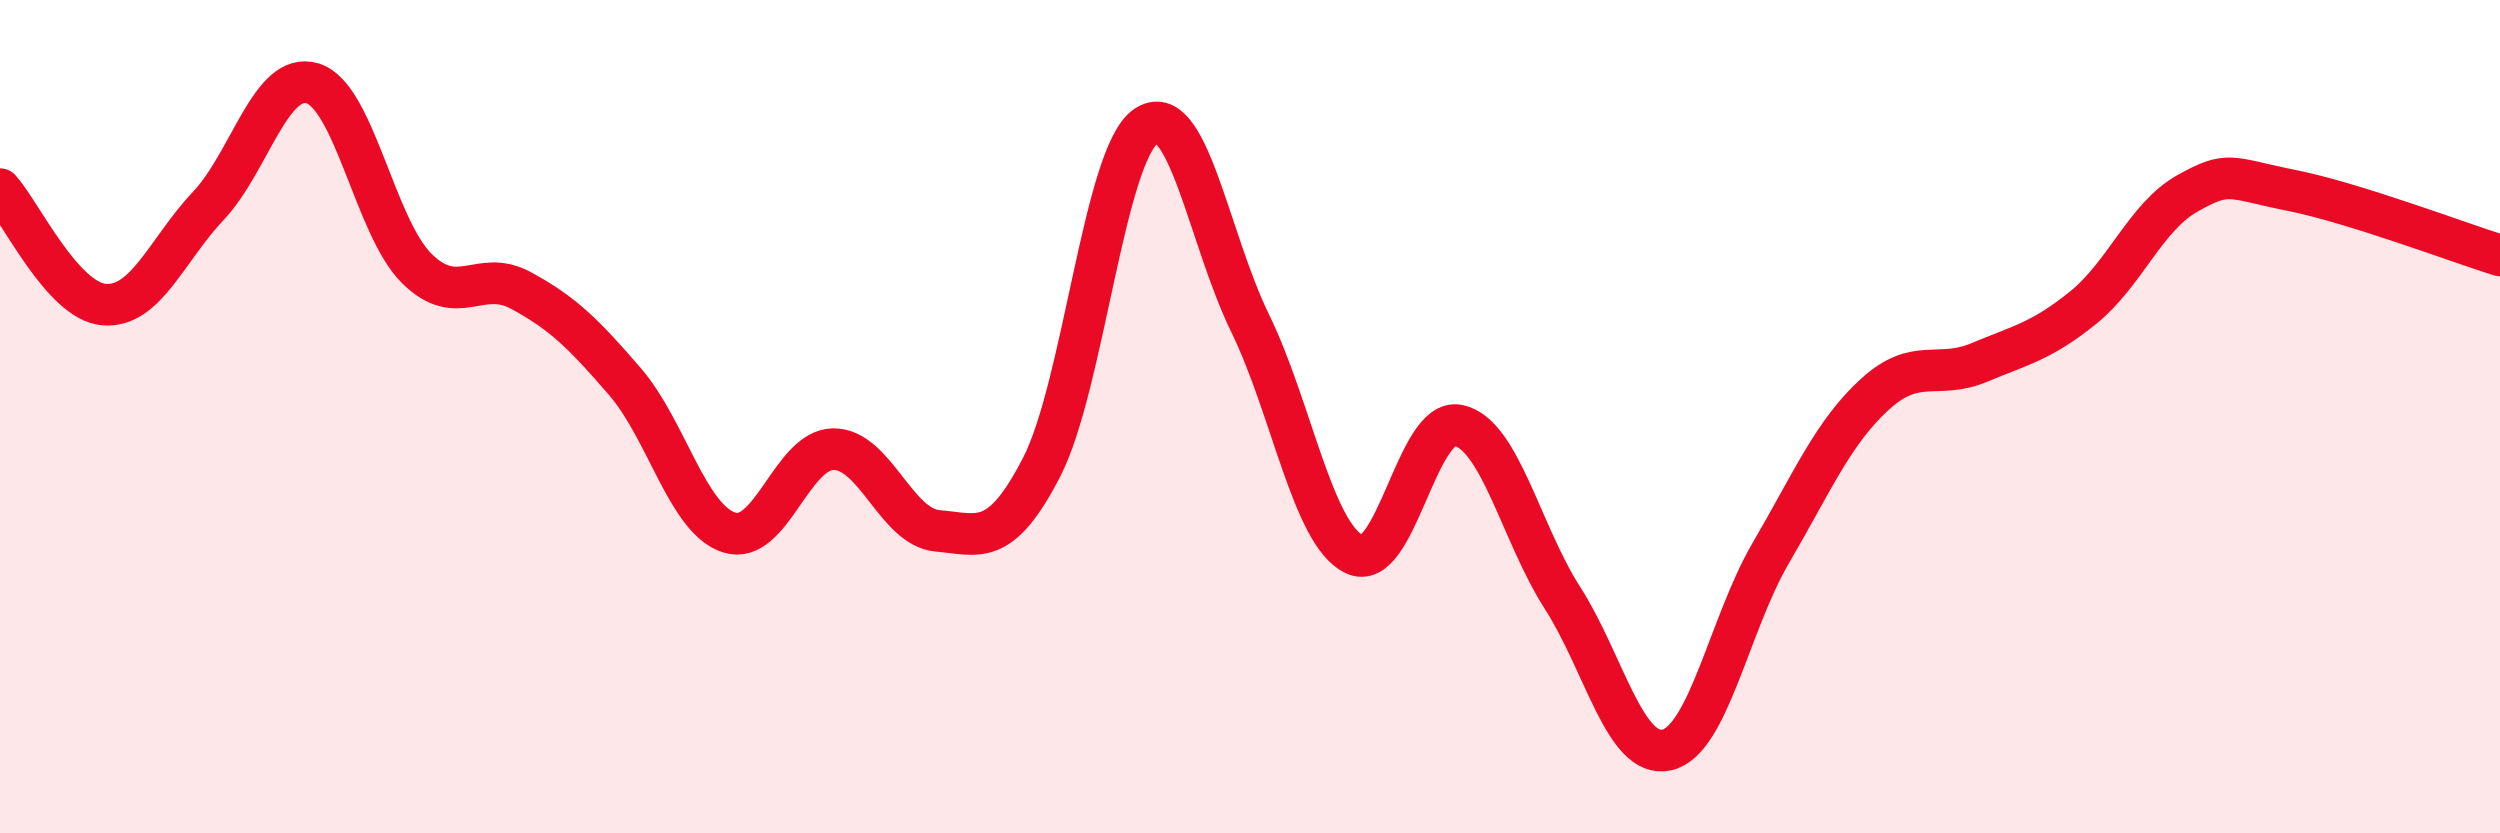 
    <svg width="60" height="20" viewBox="0 0 60 20" xmlns="http://www.w3.org/2000/svg">
      <path
        d="M 0,4.54 C 0.5,5.09 1.5,7.23 2.5,7.31 C 3.5,7.39 4,6 5,4.94 C 6,3.88 6.5,1.7 7.5,2 C 8.5,2.3 9,5.45 10,6.44 C 11,7.43 11.5,6.43 12.5,6.97 C 13.5,7.51 14,8 15,9.16 C 16,10.32 16.5,12.46 17.5,12.78 C 18.5,13.1 19,10.79 20,10.78 C 21,10.77 21.5,12.65 22.5,12.74 C 23.5,12.83 24,13.15 25,11.21 C 26,9.27 26.5,3.72 27.5,3.03 C 28.5,2.34 29,5.7 30,7.75 C 31,9.8 31.5,12.81 32.5,13.3 C 33.5,13.79 34,10 35,10.21 C 36,10.42 36.5,12.79 37.5,14.35 C 38.5,15.91 39,18.22 40,18 C 41,17.78 41.5,14.98 42.5,13.27 C 43.5,11.56 44,10.37 45,9.46 C 46,8.55 46.5,9.12 47.5,8.7 C 48.5,8.28 49,8.19 50,7.38 C 51,6.57 51.5,5.2 52.5,4.64 C 53.5,4.08 53.5,4.27 55,4.57 C 56.5,4.87 59,5.82 60,6.13L60 20L0 20Z"
        fill="#EB0A25"
        opacity="0.1"
        stroke-linecap="round"
        stroke-linejoin="round"
      />
      <path
        d="M 0,4.54 C 0.5,5.09 1.5,7.23 2.5,7.31 C 3.5,7.39 4,6 5,4.94 C 6,3.88 6.5,1.7 7.5,2 C 8.5,2.3 9,5.45 10,6.44 C 11,7.43 11.5,6.43 12.5,6.97 C 13.5,7.51 14,8 15,9.16 C 16,10.32 16.5,12.46 17.5,12.78 C 18.5,13.1 19,10.79 20,10.78 C 21,10.77 21.5,12.65 22.5,12.74 C 23.5,12.83 24,13.15 25,11.21 C 26,9.27 26.5,3.72 27.5,3.03 C 28.5,2.34 29,5.7 30,7.75 C 31,9.8 31.5,12.81 32.5,13.3 C 33.5,13.79 34,10 35,10.21 C 36,10.42 36.5,12.79 37.5,14.35 C 38.5,15.91 39,18.22 40,18 C 41,17.78 41.5,14.98 42.5,13.27 C 43.5,11.56 44,10.37 45,9.46 C 46,8.55 46.5,9.12 47.5,8.7 C 48.5,8.28 49,8.19 50,7.38 C 51,6.57 51.5,5.2 52.5,4.64 C 53.5,4.08 53.5,4.27 55,4.57 C 56.5,4.87 59,5.82 60,6.13"
        stroke="#EB0A25"
        stroke-width="1"
        fill="none"
        stroke-linecap="round"
        stroke-linejoin="round"
      />
    </svg>
  